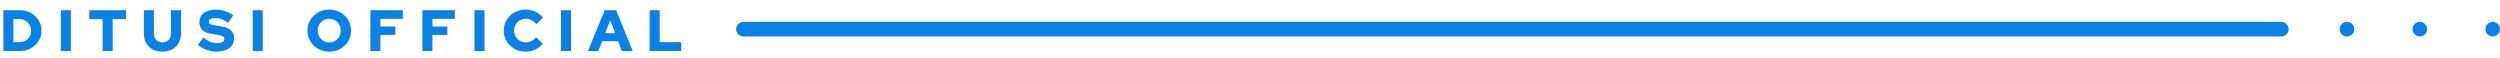 <svg width="343" height="8" viewBox="0 0 343 8" fill="none" xmlns="http://www.w3.org/2000/svg">
<path d="M1.84 5.784H2.704C2.923 5.784 3.125 5.744 3.312 5.664C3.504 5.584 3.672 5.472 3.816 5.328C3.96 5.184 4.072 5.019 4.152 4.832C4.232 4.64 4.272 4.435 4.272 4.216C4.272 3.992 4.232 3.784 4.152 3.592C4.072 3.395 3.96 3.224 3.816 3.08C3.672 2.936 3.504 2.824 3.312 2.744C3.125 2.659 2.923 2.616 2.704 2.616H1.84V5.784ZM0.464 7V1.4H2.736C3.152 1.4 3.539 1.472 3.896 1.616C4.253 1.76 4.565 1.96 4.832 2.216C5.104 2.472 5.315 2.771 5.464 3.112C5.619 3.453 5.696 3.821 5.696 4.216C5.696 4.605 5.619 4.968 5.464 5.304C5.315 5.64 5.104 5.936 4.832 6.192C4.565 6.443 4.253 6.64 3.896 6.784C3.539 6.928 3.152 7 2.736 7H0.464ZM8.345 7V1.4H9.721V7H8.345ZM14.082 7V2.616H12.25V1.4H17.29V2.616H15.458V7H14.082ZM22.282 7.08C21.764 7.08 21.314 6.979 20.93 6.776C20.551 6.568 20.258 6.275 20.05 5.896C19.842 5.517 19.738 5.072 19.738 4.56V1.4H21.114V4.56C21.114 4.811 21.162 5.032 21.258 5.224C21.354 5.411 21.49 5.555 21.666 5.656C21.847 5.757 22.055 5.808 22.29 5.808C22.53 5.808 22.735 5.757 22.906 5.656C23.082 5.555 23.218 5.411 23.314 5.224C23.41 5.032 23.458 4.811 23.458 4.56V1.4H24.834V4.56C24.834 5.067 24.727 5.509 24.514 5.888C24.306 6.267 24.01 6.56 23.626 6.768C23.247 6.976 22.799 7.08 22.282 7.08ZM29.669 7.08C29.216 7.08 28.768 6.997 28.325 6.832C27.882 6.667 27.488 6.437 27.141 6.144L27.909 5.144C28.25 5.421 28.565 5.621 28.853 5.744C29.141 5.861 29.448 5.92 29.773 5.92C29.986 5.92 30.168 5.899 30.317 5.856C30.466 5.813 30.581 5.752 30.661 5.672C30.741 5.587 30.781 5.488 30.781 5.376C30.781 5.221 30.722 5.101 30.605 5.016C30.488 4.931 30.288 4.864 30.005 4.816L28.773 4.6C28.32 4.52 27.97 4.347 27.725 4.08C27.48 3.813 27.357 3.475 27.357 3.064C27.357 2.701 27.448 2.389 27.629 2.128C27.816 1.867 28.08 1.667 28.421 1.528C28.768 1.389 29.178 1.32 29.653 1.32C30.069 1.32 30.488 1.392 30.909 1.536C31.33 1.675 31.696 1.869 32.005 2.12L31.277 3.136C30.701 2.693 30.128 2.472 29.557 2.472C29.37 2.472 29.208 2.493 29.069 2.536C28.936 2.573 28.832 2.629 28.757 2.704C28.688 2.773 28.653 2.859 28.653 2.96C28.653 3.099 28.704 3.205 28.805 3.28C28.912 3.355 29.082 3.413 29.317 3.456L30.477 3.648C31.016 3.733 31.424 3.912 31.701 4.184C31.984 4.456 32.125 4.808 32.125 5.24C32.125 5.619 32.026 5.947 31.829 6.224C31.632 6.496 31.349 6.707 30.981 6.856C30.613 7.005 30.176 7.08 29.669 7.08ZM34.673 7V1.4H36.049V7H34.673ZM45.173 7.088C44.751 7.088 44.359 7.016 43.997 6.872C43.634 6.723 43.317 6.517 43.045 6.256C42.773 5.989 42.559 5.683 42.405 5.336C42.255 4.984 42.181 4.605 42.181 4.2C42.181 3.795 42.255 3.419 42.405 3.072C42.559 2.72 42.773 2.413 43.045 2.152C43.317 1.885 43.634 1.68 43.997 1.536C44.359 1.387 44.751 1.312 45.173 1.312C45.594 1.312 45.986 1.387 46.349 1.536C46.711 1.68 47.029 1.885 47.301 2.152C47.573 2.413 47.783 2.72 47.933 3.072C48.087 3.419 48.165 3.795 48.165 4.2C48.165 4.605 48.087 4.984 47.933 5.336C47.783 5.683 47.573 5.989 47.301 6.256C47.029 6.517 46.711 6.723 46.349 6.872C45.986 7.016 45.594 7.088 45.173 7.088ZM45.173 5.824C45.397 5.824 45.605 5.784 45.797 5.704C45.989 5.619 46.154 5.504 46.293 5.36C46.437 5.216 46.549 5.045 46.629 4.848C46.709 4.645 46.749 4.429 46.749 4.2C46.749 3.965 46.709 3.749 46.629 3.552C46.549 3.355 46.437 3.184 46.293 3.04C46.154 2.896 45.989 2.784 45.797 2.704C45.605 2.619 45.397 2.576 45.173 2.576C44.949 2.576 44.741 2.619 44.549 2.704C44.357 2.784 44.189 2.896 44.045 3.04C43.906 3.184 43.797 3.355 43.717 3.552C43.637 3.749 43.597 3.965 43.597 4.2C43.597 4.429 43.637 4.645 43.717 4.848C43.797 5.045 43.906 5.216 44.045 5.36C44.189 5.504 44.357 5.619 44.549 5.704C44.741 5.784 44.949 5.824 45.173 5.824ZM50.816 7V1.4H55.264V2.592H52.192V3.64H54.24V4.792H52.192V7H50.816ZM57.955 7V1.4H62.403V2.592H59.331V3.64H61.379V4.792H59.331V7H57.955ZM65.094 7V1.4H66.47V7H65.094ZM72.126 7.08C71.7 7.08 71.302 7.008 70.934 6.864C70.572 6.715 70.254 6.509 69.982 6.248C69.71 5.987 69.497 5.683 69.342 5.336C69.193 4.984 69.118 4.605 69.118 4.2C69.118 3.789 69.193 3.411 69.342 3.064C69.497 2.712 69.71 2.405 69.982 2.144C70.26 1.883 70.58 1.68 70.942 1.536C71.31 1.387 71.705 1.312 72.126 1.312C72.436 1.312 72.74 1.357 73.038 1.448C73.337 1.539 73.612 1.667 73.862 1.832C74.118 1.992 74.332 2.184 74.502 2.408L73.574 3.32C73.377 3.069 73.156 2.883 72.91 2.76C72.67 2.637 72.409 2.576 72.126 2.576C71.902 2.576 71.692 2.619 71.494 2.704C71.302 2.784 71.134 2.896 70.99 3.04C70.846 3.184 70.734 3.355 70.654 3.552C70.574 3.749 70.534 3.965 70.534 4.2C70.534 4.429 70.574 4.643 70.654 4.84C70.74 5.032 70.854 5.203 70.998 5.352C71.148 5.496 71.321 5.608 71.518 5.688C71.721 5.768 71.94 5.808 72.174 5.808C72.446 5.808 72.697 5.749 72.926 5.632C73.161 5.515 73.372 5.341 73.558 5.112L74.462 6C74.292 6.219 74.081 6.411 73.83 6.576C73.58 6.736 73.308 6.861 73.014 6.952C72.721 7.037 72.425 7.08 72.126 7.08ZM76.965 7V1.4H78.341V7H76.965ZM80.67 7L82.966 1.4H84.542L86.806 7H85.318L84.806 5.648H82.622L82.102 7H80.67ZM83.038 4.552H84.398L83.726 2.76L83.038 4.552ZM89.133 7V1.4H90.509V5.784H93.461V7H89.133Z" fill="#0B81E3"/>
<path d="M102 4L313 4" stroke="#0B81E3" stroke-width="2" stroke-linecap="round"/>
<circle cx="322" cy="4" r="1" fill="#0B81E3"/>
<circle cx="332" cy="4" r="1" fill="#0B81E3"/>
<circle cx="342" cy="4" r="1" fill="#0B81E3"/>
</svg>
